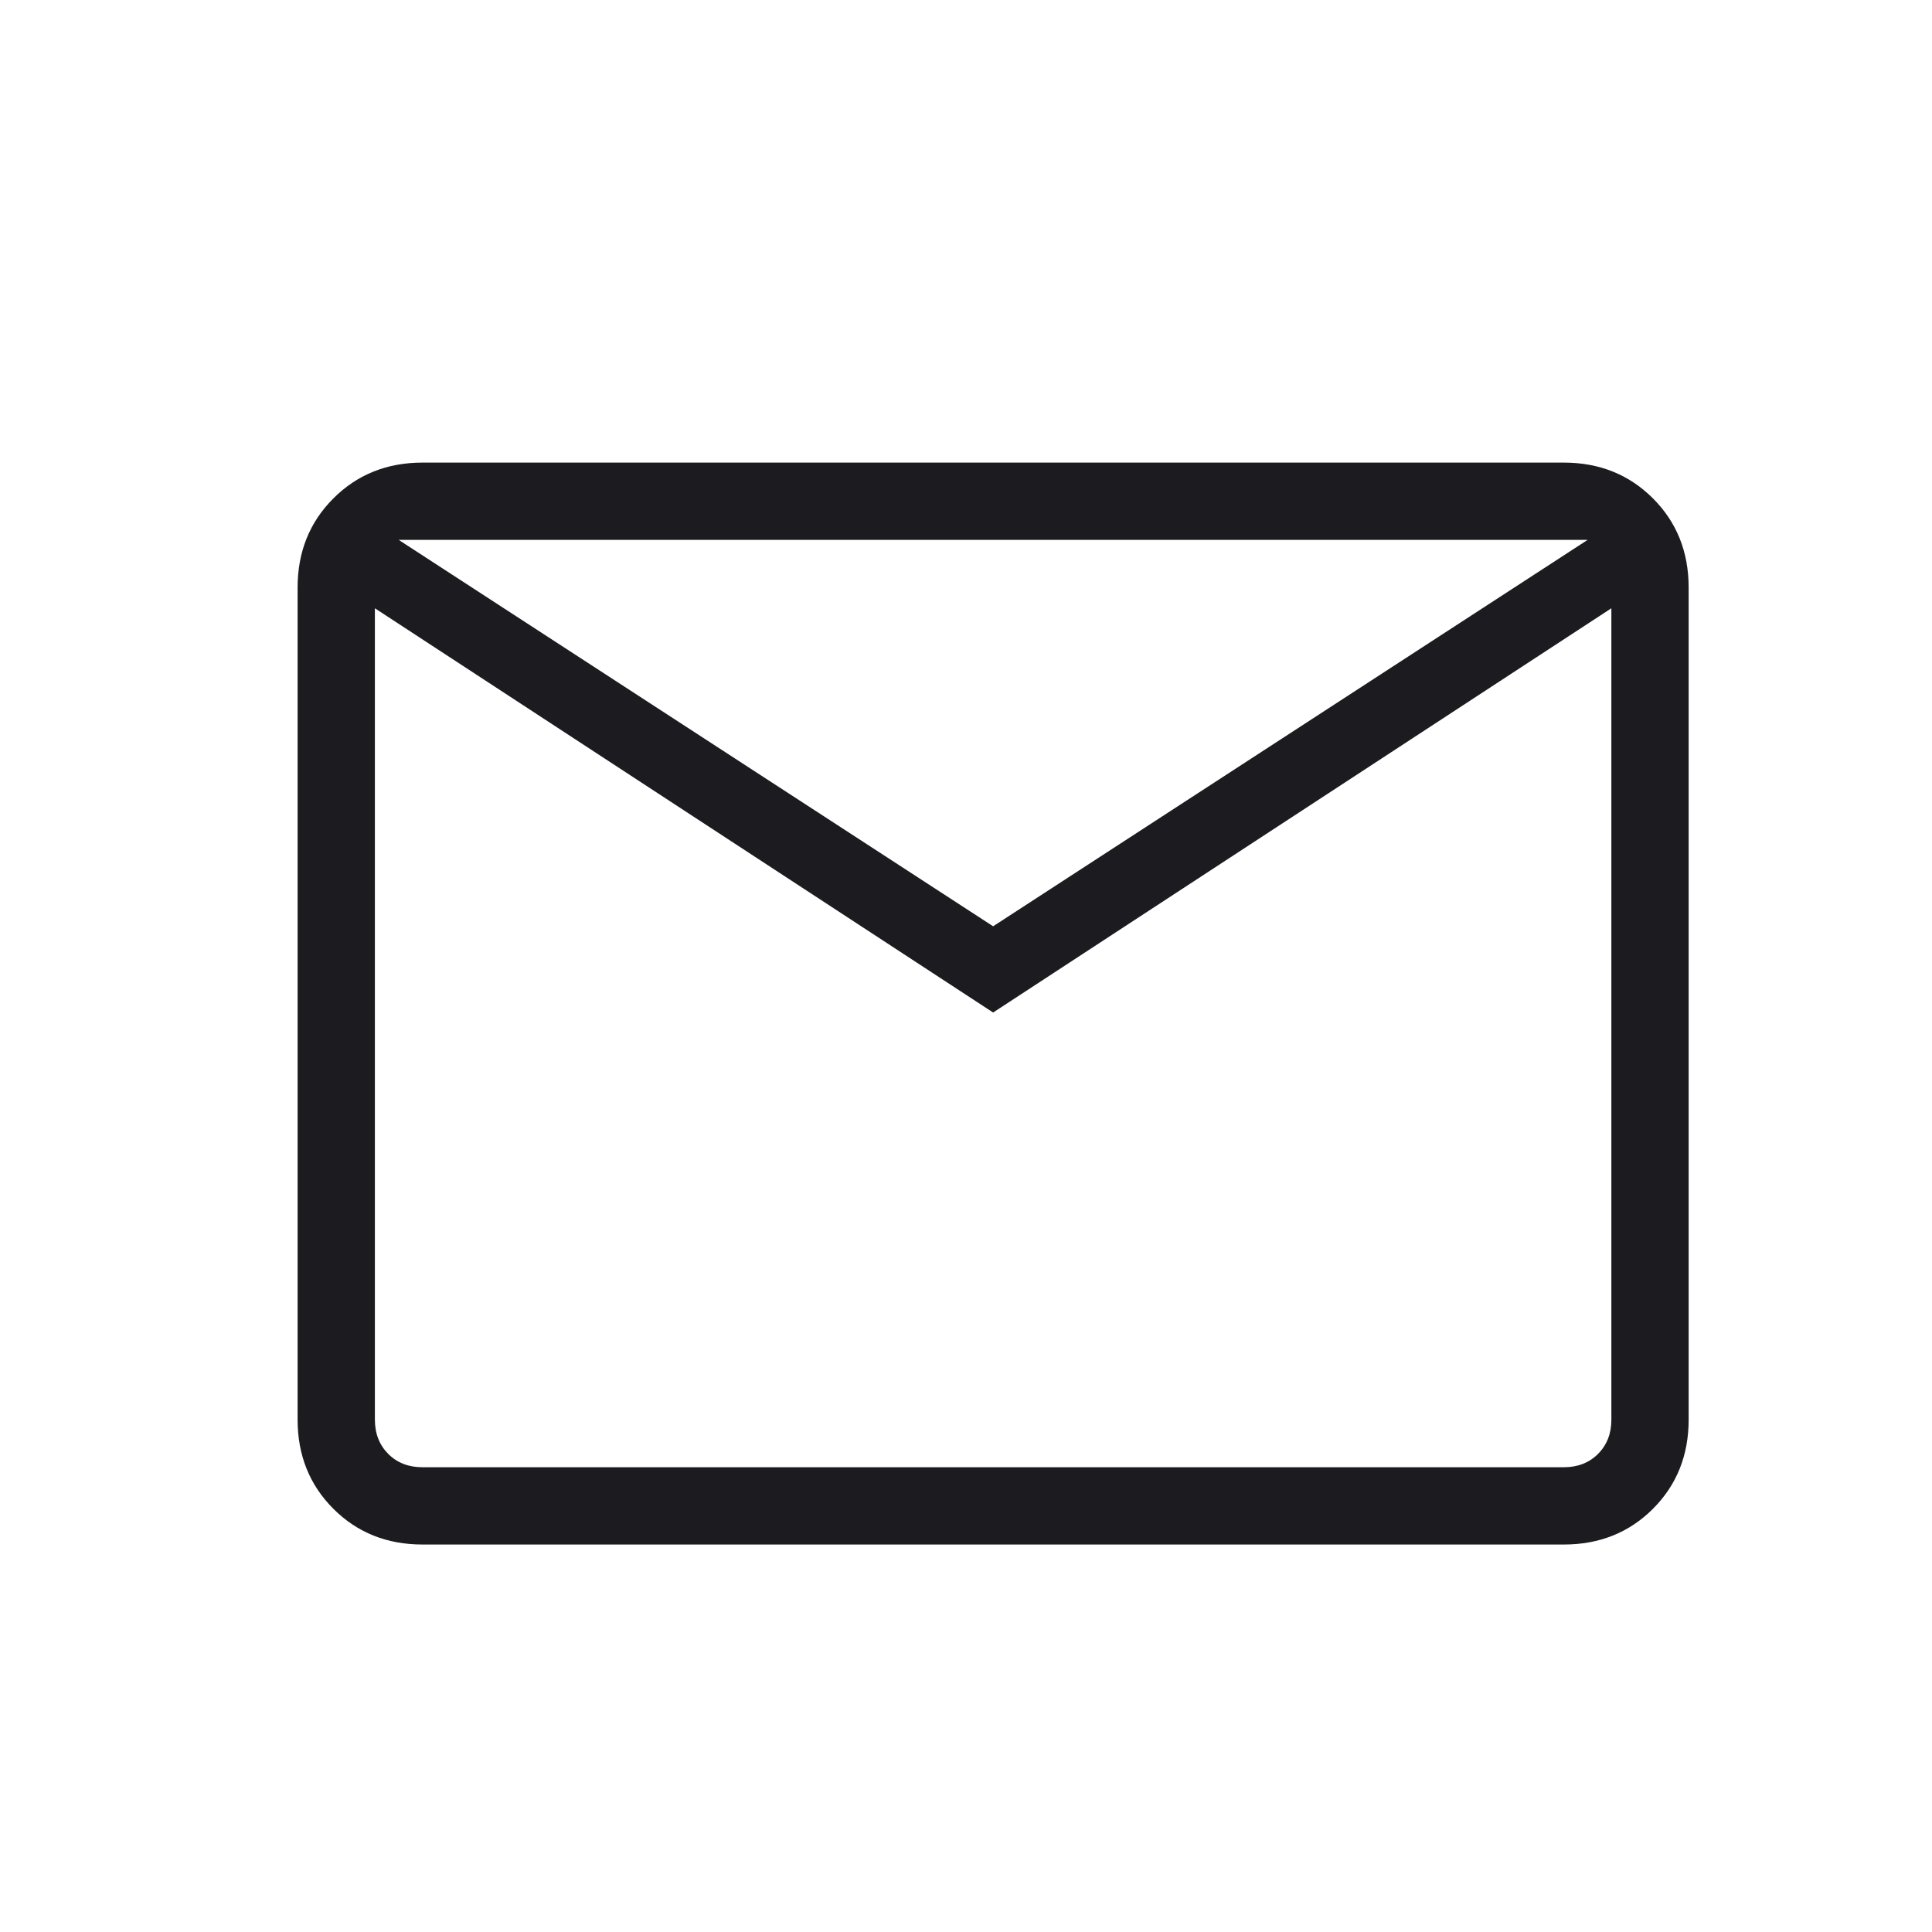 <svg width="25" height="25" viewBox="0 0 25 25" fill="none" xmlns="http://www.w3.org/2000/svg">
<mask id="mask0_37_13" style="mask-type:alpha" maskUnits="userSpaceOnUse" x="0" y="0" width="25" height="25">
<rect x="0.851" y="0.986" width="24" height="24" fill="#D9D9D9"/>
</mask>
<g mask="url(#mask0_37_13)">
<path d="M5.467 19.986C5.007 19.986 4.622 19.832 4.314 19.524C4.006 19.216 3.851 18.831 3.851 18.371V7.602C3.851 7.142 4.006 6.757 4.314 6.449C4.622 6.141 5.007 5.986 5.467 5.986H20.236C20.696 5.986 21.081 6.141 21.389 6.449C21.697 6.757 21.851 7.142 21.851 7.602V18.371C21.851 18.831 21.697 19.216 21.389 19.524C21.081 19.832 20.696 19.986 20.236 19.986H5.467ZM12.851 13.102L4.851 7.871V18.371C4.851 18.55 4.909 18.698 5.024 18.814C5.14 18.929 5.287 18.986 5.467 18.986H20.236C20.415 18.986 20.563 18.929 20.678 18.814C20.794 18.698 20.851 18.55 20.851 18.371V7.871L12.851 13.102ZM12.851 11.986L20.544 6.986H5.159L12.851 11.986ZM4.851 7.871V6.986V18.371C4.851 18.55 4.909 18.698 5.024 18.814C5.14 18.929 5.287 18.986 5.467 18.986H4.851V7.871Z" fill="#1C1B1F"/>
</g>
</svg>

